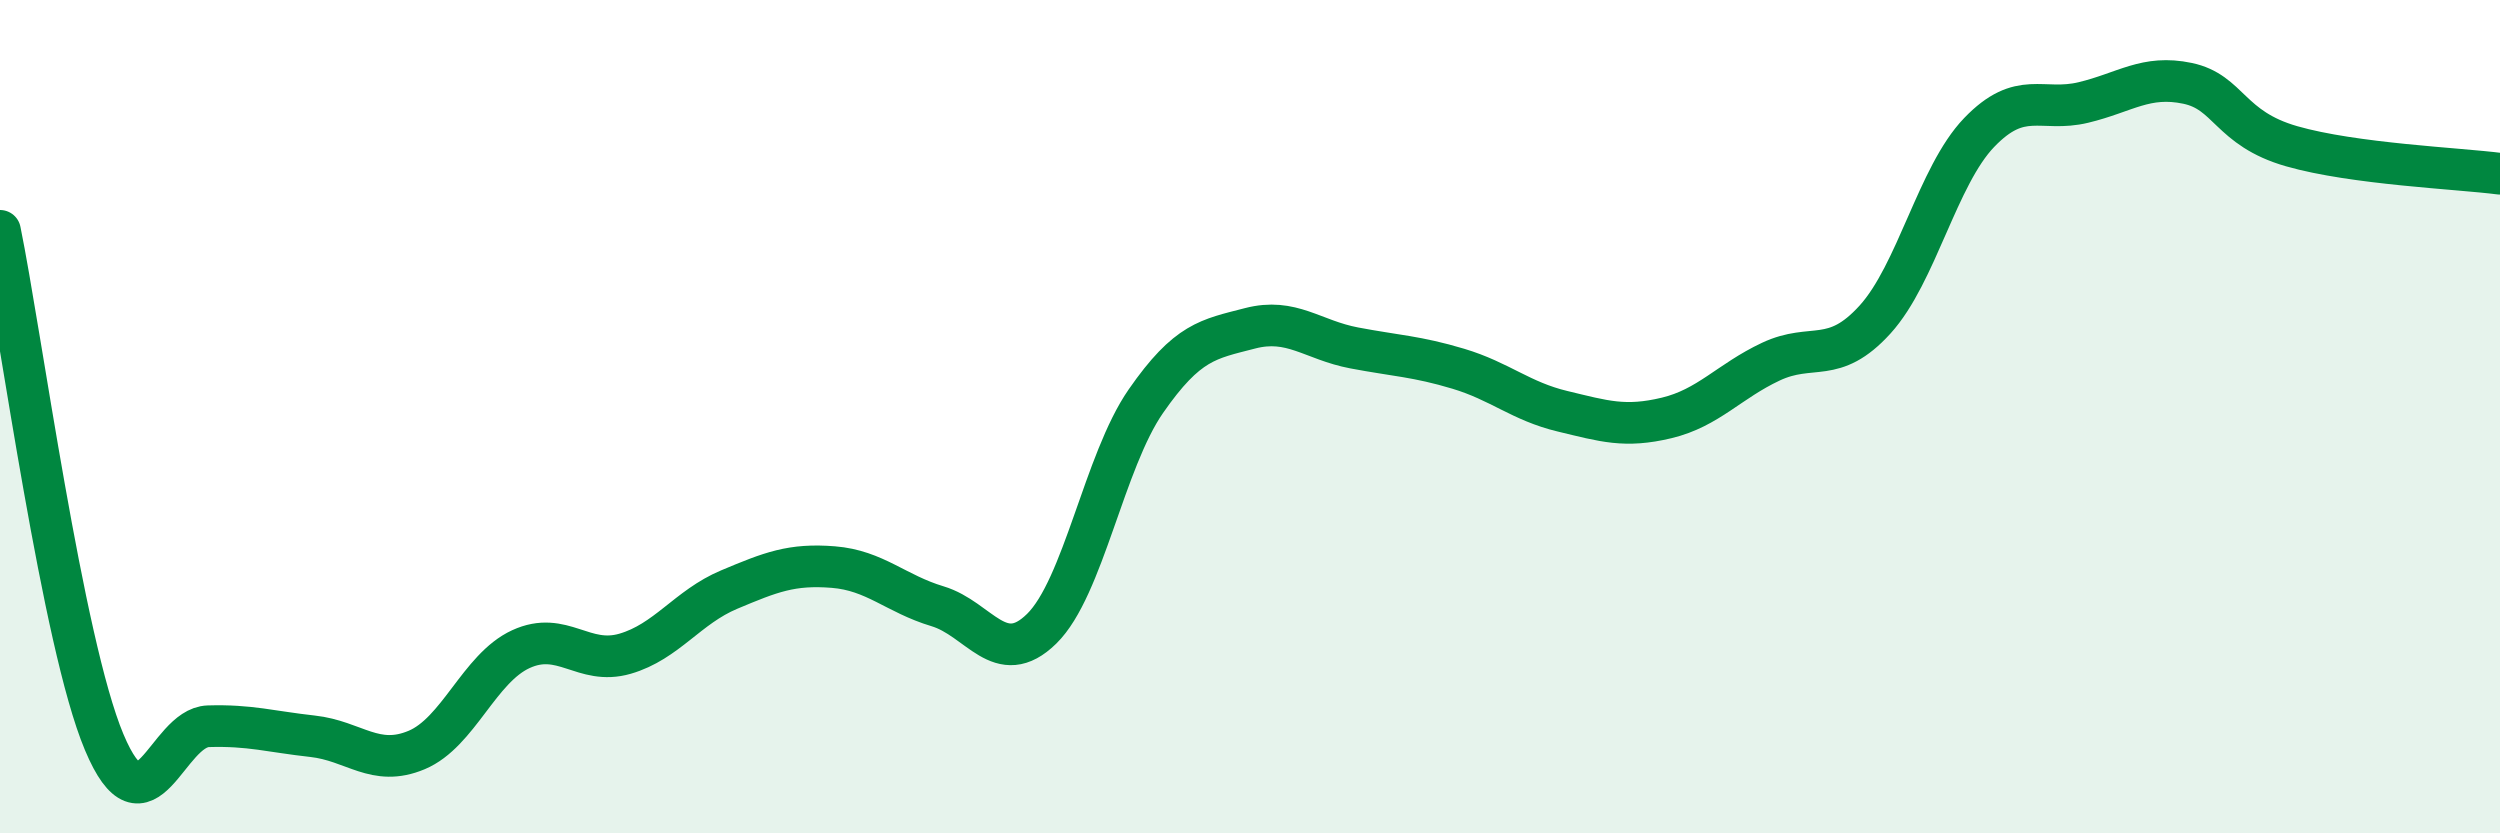 
    <svg width="60" height="20" viewBox="0 0 60 20" xmlns="http://www.w3.org/2000/svg">
      <path
        d="M 0,5.54 C 0.5,7.99 1.5,15.43 2.5,17.81 C 3.5,20.19 4,17.46 5,17.43 C 6,17.4 6.5,17.56 7.5,17.67 C 8.5,17.78 9,18.42 10,18 C 11,17.58 11.5,16.04 12.5,15.58 C 13.5,15.12 14,15.98 15,15.69 C 16,15.4 16.5,14.57 17.5,14.15 C 18.5,13.73 19,13.53 20,13.61 C 21,13.69 21.5,14.25 22.5,14.55 C 23.5,14.85 24,16.07 25,15.09 C 26,14.11 26.5,11.07 27.5,9.63 C 28.5,8.19 29,8.14 30,7.88 C 31,7.62 31.5,8.16 32.5,8.35 C 33.5,8.54 34,8.55 35,8.85 C 36,9.15 36.5,9.63 37.5,9.87 C 38.5,10.11 39,10.27 40,10.03 C 41,9.79 41.5,9.15 42.5,8.68 C 43.5,8.21 44,8.77 45,7.67 C 46,6.57 46.5,4.22 47.5,3.18 C 48.5,2.14 49,2.7 50,2.46 C 51,2.22 51.5,1.79 52.5,2 C 53.5,2.21 53.5,3.08 55,3.51 C 56.5,3.94 59,4.04 60,4.17L60 20L0 20Z"
        fill="#008740"
        opacity="0.1"
        stroke-linecap="round"
        stroke-linejoin="round"
      />
      <path
        d="M 0,5.54 C 0.5,7.99 1.5,15.43 2.5,17.81 C 3.5,20.19 4,17.46 5,17.43 C 6,17.4 6.5,17.56 7.5,17.67 C 8.5,17.78 9,18.42 10,18 C 11,17.58 11.5,16.04 12.5,15.58 C 13.5,15.12 14,15.98 15,15.69 C 16,15.4 16.5,14.57 17.5,14.15 C 18.5,13.73 19,13.53 20,13.61 C 21,13.69 21.5,14.25 22.5,14.55 C 23.5,14.85 24,16.07 25,15.09 C 26,14.11 26.5,11.07 27.5,9.63 C 28.5,8.19 29,8.14 30,7.88 C 31,7.62 31.5,8.16 32.5,8.35 C 33.5,8.54 34,8.55 35,8.85 C 36,9.15 36.5,9.63 37.5,9.87 C 38.5,10.11 39,10.27 40,10.03 C 41,9.79 41.5,9.15 42.5,8.68 C 43.5,8.21 44,8.77 45,7.67 C 46,6.57 46.5,4.22 47.5,3.18 C 48.5,2.14 49,2.7 50,2.46 C 51,2.22 51.5,1.79 52.5,2 C 53.5,2.21 53.5,3.08 55,3.51 C 56.5,3.94 59,4.04 60,4.17"
        stroke="#008740"
        stroke-width="1"
        fill="none"
        stroke-linecap="round"
        stroke-linejoin="round"
      />
    </svg>
  